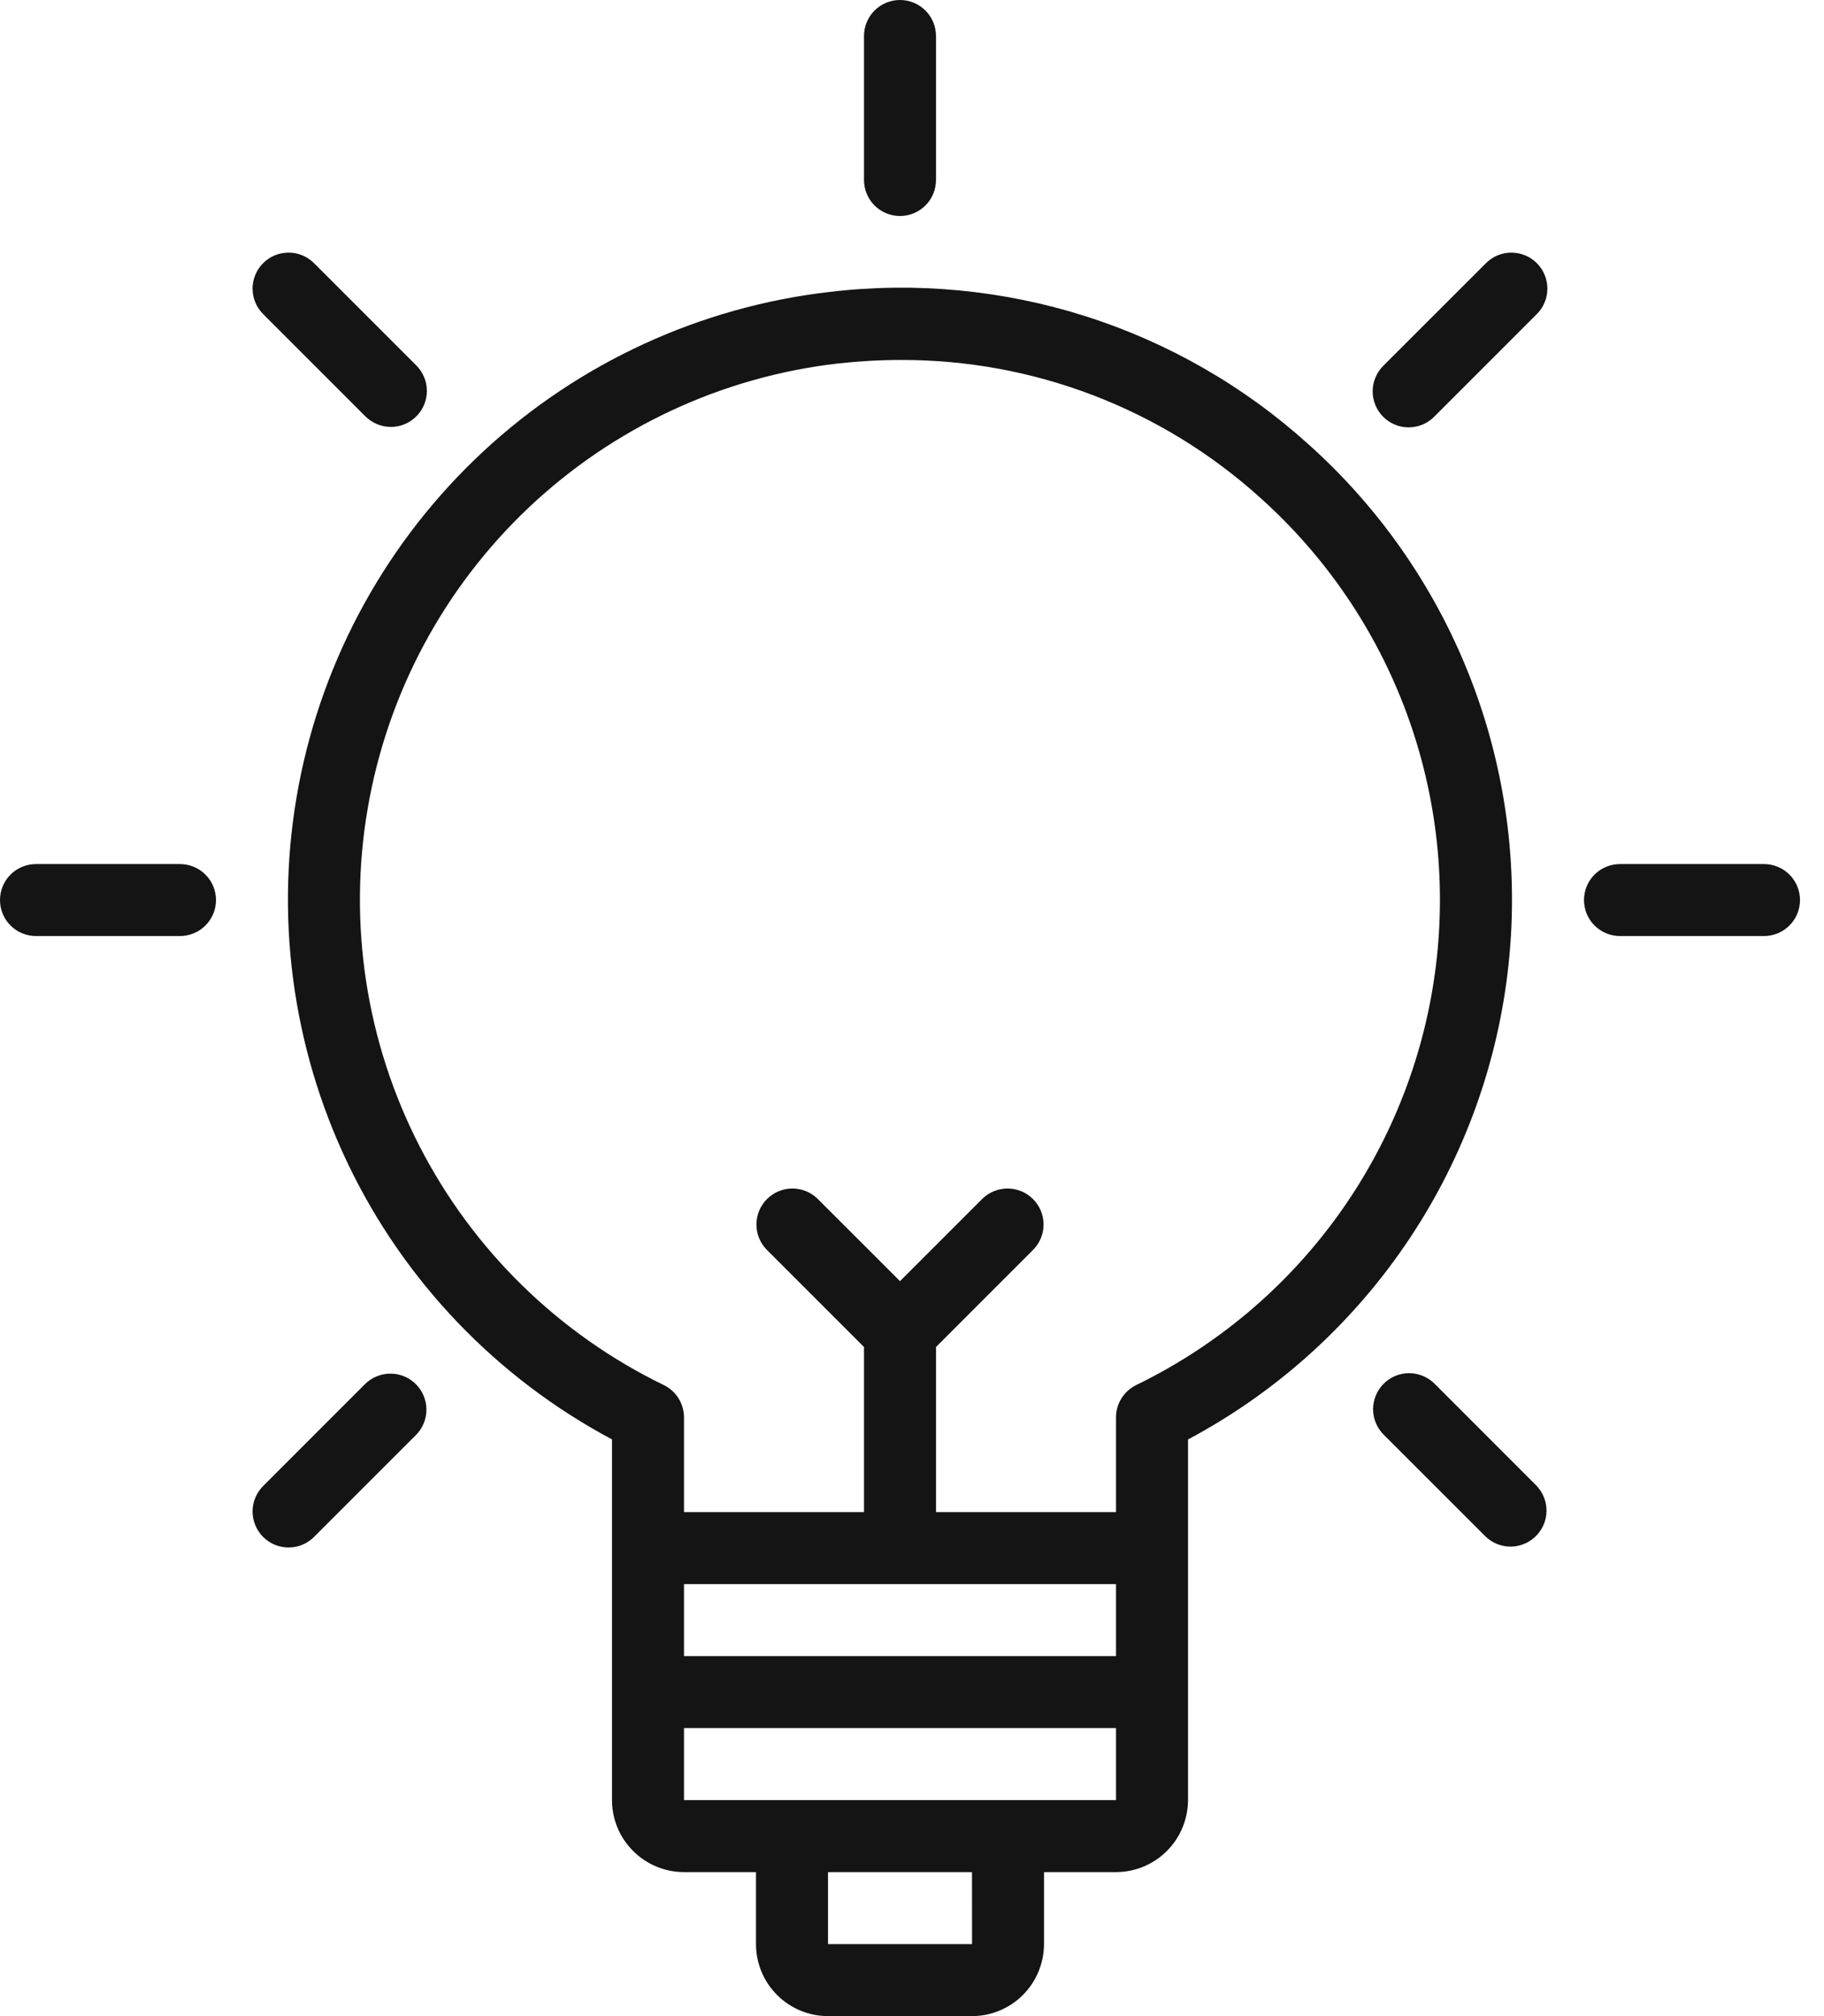 <svg xmlns="http://www.w3.org/2000/svg" width="38" height="42" viewBox="0 0 38 42" fill="none"><g id="Group 48096788"><g id="Group"><path id="Vector" d="M27.251 9.248C25.913 8.041 24.332 7.134 22.616 6.588C20.898 6.042 19.085 5.869 17.295 6.08C14.595 6.389 12.063 7.553 10.071 9.402C8.079 11.252 6.731 13.69 6.223 16.36C5.715 19.031 6.075 21.793 7.249 24.245C8.423 26.697 10.351 28.708 12.75 29.986V37.5C12.75 37.898 12.908 38.279 13.19 38.56C13.471 38.841 13.852 39 14.25 39H15.75V40.5C15.75 40.898 15.908 41.279 16.189 41.56C16.471 41.841 16.852 42 17.25 42H20.25C20.647 42 21.029 41.841 21.31 41.56C21.591 41.279 21.749 40.898 21.75 40.5V39H23.25C23.647 39 24.029 38.841 24.31 38.56C24.591 38.279 24.749 37.898 24.75 37.5V29.987C26.56 29.023 28.11 27.636 29.27 25.944C30.429 24.253 31.163 22.306 31.408 20.27C31.654 18.233 31.404 16.168 30.68 14.249C29.956 12.33 28.78 10.614 27.251 9.248ZM23.25 33V34.5H14.25V33H23.25ZM20.251 40.5H17.25V39H20.25L20.251 40.5ZM21 37.5H14.25V36H23.25V37.5H21ZM23.671 28.854C23.545 28.916 23.438 29.011 23.364 29.131C23.289 29.25 23.25 29.388 23.25 29.528V31.5H19.5V28.061L21.53 26.03C21.667 25.889 21.742 25.699 21.741 25.503C21.739 25.306 21.66 25.118 21.521 24.979C21.382 24.84 21.194 24.761 20.997 24.759C20.8 24.758 20.611 24.833 20.469 24.97L18.75 26.689L17.03 24.97C16.889 24.833 16.699 24.758 16.502 24.759C16.306 24.761 16.118 24.84 15.979 24.979C15.839 25.118 15.761 25.306 15.759 25.503C15.757 25.699 15.833 25.889 15.969 26.03L18 28.061V31.5H14.25V29.527C14.25 29.387 14.21 29.25 14.136 29.13C14.062 29.011 13.955 28.916 13.829 28.854C11.64 27.791 9.855 26.046 8.742 23.881C7.629 21.716 7.249 19.249 7.659 16.85C8.068 14.451 9.245 12.25 11.012 10.577C12.78 8.904 15.043 7.849 17.46 7.572C17.894 7.524 18.329 7.499 18.765 7.499C21.53 7.491 24.198 8.513 26.25 10.365C27.625 11.595 28.677 13.144 29.312 14.876C29.947 16.608 30.146 18.47 29.891 20.298C29.636 22.125 28.935 23.861 27.85 25.354C26.765 26.846 25.329 28.048 23.67 28.854H23.671ZM18.75 4.5C18.949 4.5 19.139 4.421 19.28 4.28C19.421 4.14 19.5 3.949 19.5 3.75V0.75C19.5 0.551 19.421 0.36 19.28 0.22C19.139 0.079 18.949 0 18.75 0C18.551 0 18.36 0.079 18.219 0.22C18.079 0.36 18 0.551 18 0.75V3.75C18 3.949 18.079 4.14 18.219 4.28C18.36 4.421 18.551 4.5 18.75 4.5ZM7.612 8.674C7.682 8.743 7.765 8.799 7.856 8.836C7.947 8.874 8.044 8.894 8.143 8.894C8.241 8.894 8.339 8.874 8.43 8.837C8.521 8.799 8.603 8.744 8.673 8.674C8.743 8.604 8.798 8.522 8.836 8.431C8.873 8.34 8.893 8.242 8.893 8.144C8.893 8.045 8.874 7.948 8.836 7.857C8.798 7.766 8.743 7.683 8.673 7.613L6.552 5.492C6.483 5.42 6.4 5.363 6.308 5.323C6.217 5.284 6.118 5.263 6.019 5.263C5.919 5.262 5.82 5.281 5.728 5.318C5.636 5.356 5.552 5.412 5.482 5.482C5.411 5.553 5.356 5.636 5.318 5.729C5.28 5.821 5.261 5.919 5.262 6.019C5.263 6.119 5.284 6.217 5.323 6.309C5.362 6.4 5.42 6.483 5.491 6.552L7.612 8.674ZM3.75 18H0.75C0.551 18 0.36 18.079 0.219 18.22C0.079 18.36 -0 18.551 -0 18.75C-0 18.949 0.079 19.14 0.219 19.28C0.36 19.421 0.551 19.5 0.75 19.5H3.75C3.949 19.5 4.139 19.421 4.28 19.28C4.421 19.14 4.5 18.949 4.5 18.75C4.5 18.551 4.421 18.36 4.28 18.22C4.139 18.079 3.949 18 3.75 18Z" fill="#151414"></path><path id="Vector_2" d="M7.612 28.826L5.491 30.948C5.42 31.017 5.362 31.1 5.323 31.192C5.284 31.283 5.263 31.381 5.262 31.481C5.261 31.581 5.28 31.679 5.318 31.771C5.356 31.864 5.411 31.947 5.482 32.018C5.552 32.088 5.636 32.144 5.728 32.182C5.82 32.219 5.919 32.238 6.019 32.237C6.118 32.237 6.217 32.216 6.308 32.177C6.4 32.137 6.482 32.08 6.552 32.008L8.673 29.887C8.81 29.745 8.886 29.556 8.884 29.359C8.882 29.163 8.803 28.974 8.664 28.835C8.525 28.696 8.337 28.617 8.14 28.616C7.944 28.614 7.754 28.69 7.612 28.826ZM30.948 5.492L28.826 7.613C28.754 7.682 28.697 7.765 28.658 7.857C28.619 7.948 28.598 8.047 28.597 8.146C28.596 8.246 28.615 8.345 28.653 8.437C28.691 8.529 28.746 8.613 28.817 8.683C28.887 8.754 28.971 8.809 29.063 8.847C29.155 8.885 29.254 8.904 29.354 8.903C29.453 8.902 29.552 8.881 29.643 8.842C29.735 8.803 29.817 8.745 29.886 8.674L32.008 6.552C32.08 6.483 32.137 6.4 32.176 6.309C32.216 6.217 32.236 6.119 32.237 6.019C32.238 5.92 32.219 5.821 32.181 5.729C32.144 5.636 32.088 5.553 32.017 5.482C31.947 5.412 31.863 5.356 31.771 5.318C31.679 5.281 31.58 5.262 31.481 5.263C31.381 5.263 31.283 5.284 31.191 5.323C31.1 5.363 31.017 5.42 30.948 5.492ZM29.887 28.826C29.747 28.686 29.556 28.607 29.357 28.606C29.158 28.606 28.967 28.685 28.826 28.826C28.686 28.966 28.607 29.157 28.606 29.356C28.606 29.555 28.685 29.746 28.826 29.887L30.948 32.008C31.089 32.145 31.279 32.221 31.475 32.219C31.672 32.217 31.86 32.139 31.999 31.999C32.138 31.86 32.217 31.672 32.219 31.476C32.22 31.279 32.145 31.09 32.008 30.948L29.887 28.826ZM36.75 18H33.75C33.551 18 33.36 18.079 33.219 18.22C33.079 18.36 33 18.551 33 18.75C33 18.949 33.079 19.14 33.219 19.28C33.36 19.421 33.551 19.5 33.75 19.5H36.75C36.949 19.5 37.139 19.421 37.28 19.28C37.421 19.14 37.5 18.949 37.5 18.75C37.5 18.551 37.421 18.36 37.28 18.22C37.139 18.079 36.949 18 36.75 18Z" fill="#151414"></path></g></g></svg>